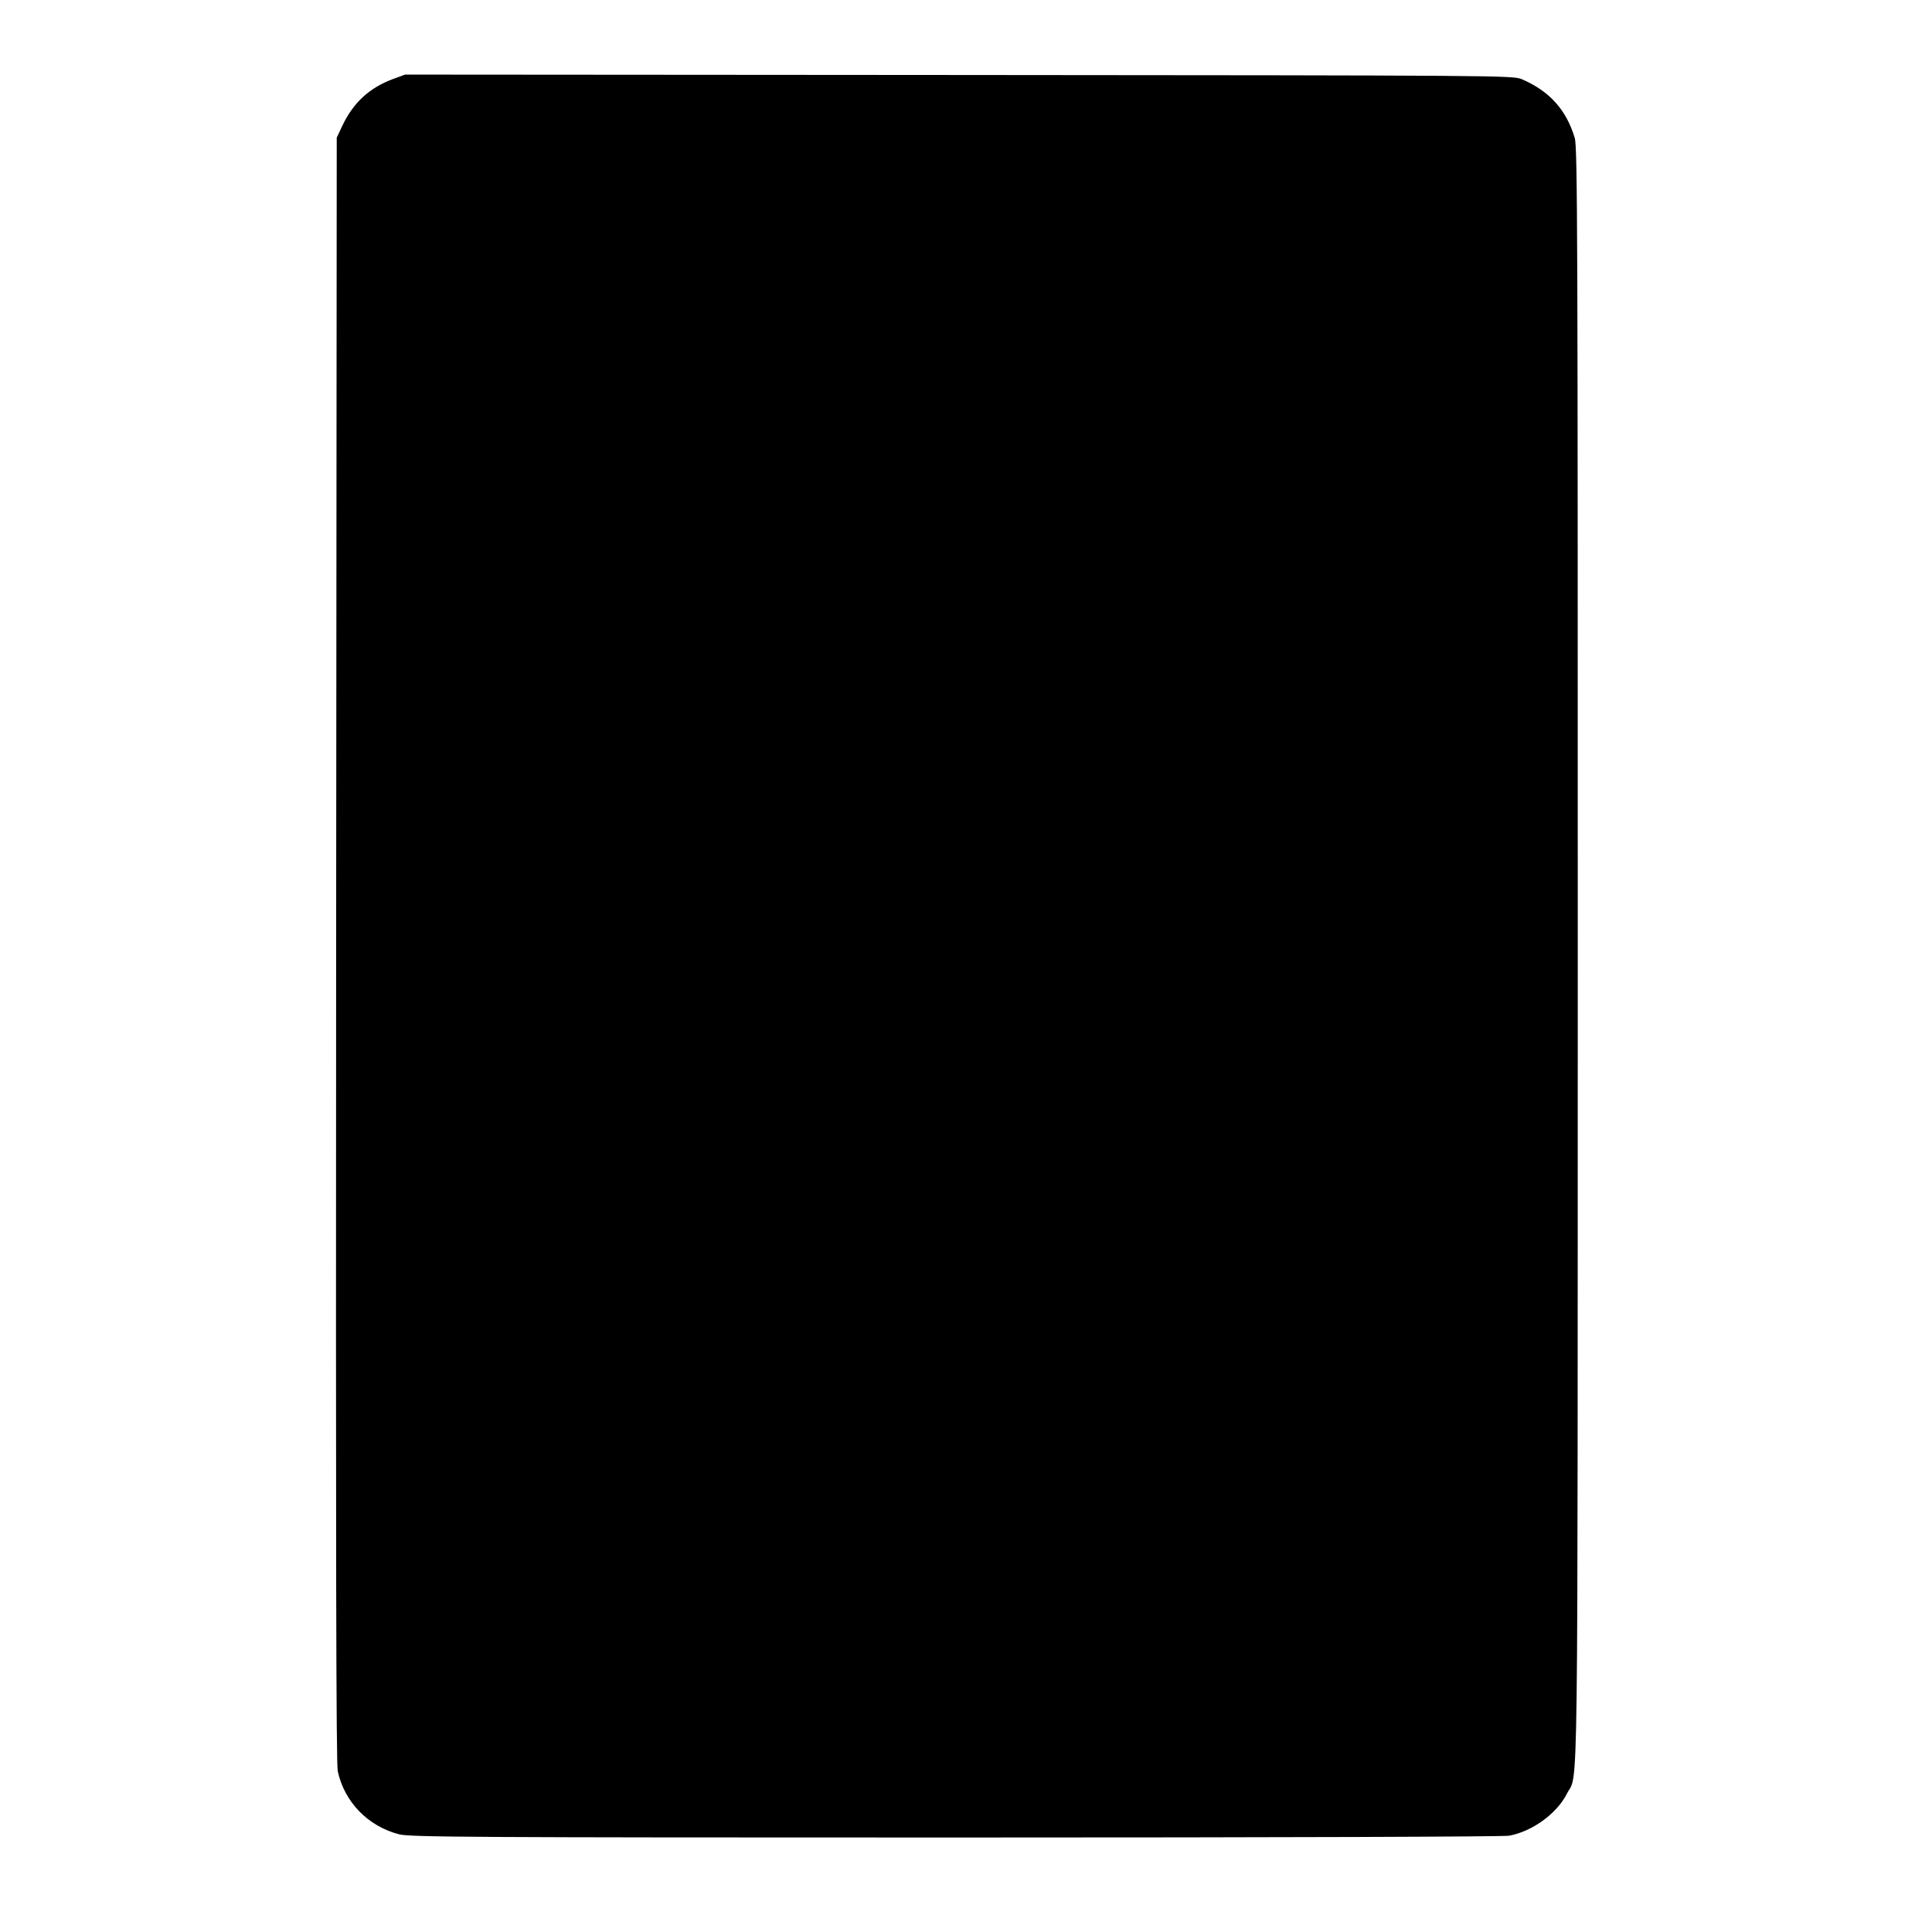 <?xml version="1.0" standalone="no"?>
<!DOCTYPE svg PUBLIC "-//W3C//DTD SVG 20010904//EN"
 "http://www.w3.org/TR/2001/REC-SVG-20010904/DTD/svg10.dtd">
<svg version="1.0" xmlns="http://www.w3.org/2000/svg"
 width="961pt" height="961pt" viewBox="0 0 961 961"
 preserveAspectRatio="xMidYMid meet">
<g transform="translate(0,961) scale(0.1,-0.1)"
fill="#000000" stroke="none">
<path d="M1955 9217 c-118 -44 -197 -117 -252 -232 l-28 -60 -3 -4035 c-2
-3029 0 -4049 8 -4090 33 -153 150 -274 305 -314 53 -14 352 -16 2766 -16
1664 0 2726 4 2756 9 116 22 237 110 287 209 58 114 53 -206 54 4166 0 3570
-1 4024 -15 4070 -42 140 -126 233 -263 292 -44 19 -107 19 -2800 21 l-2755 2
-60 -22z"/>
</g>
</svg>
